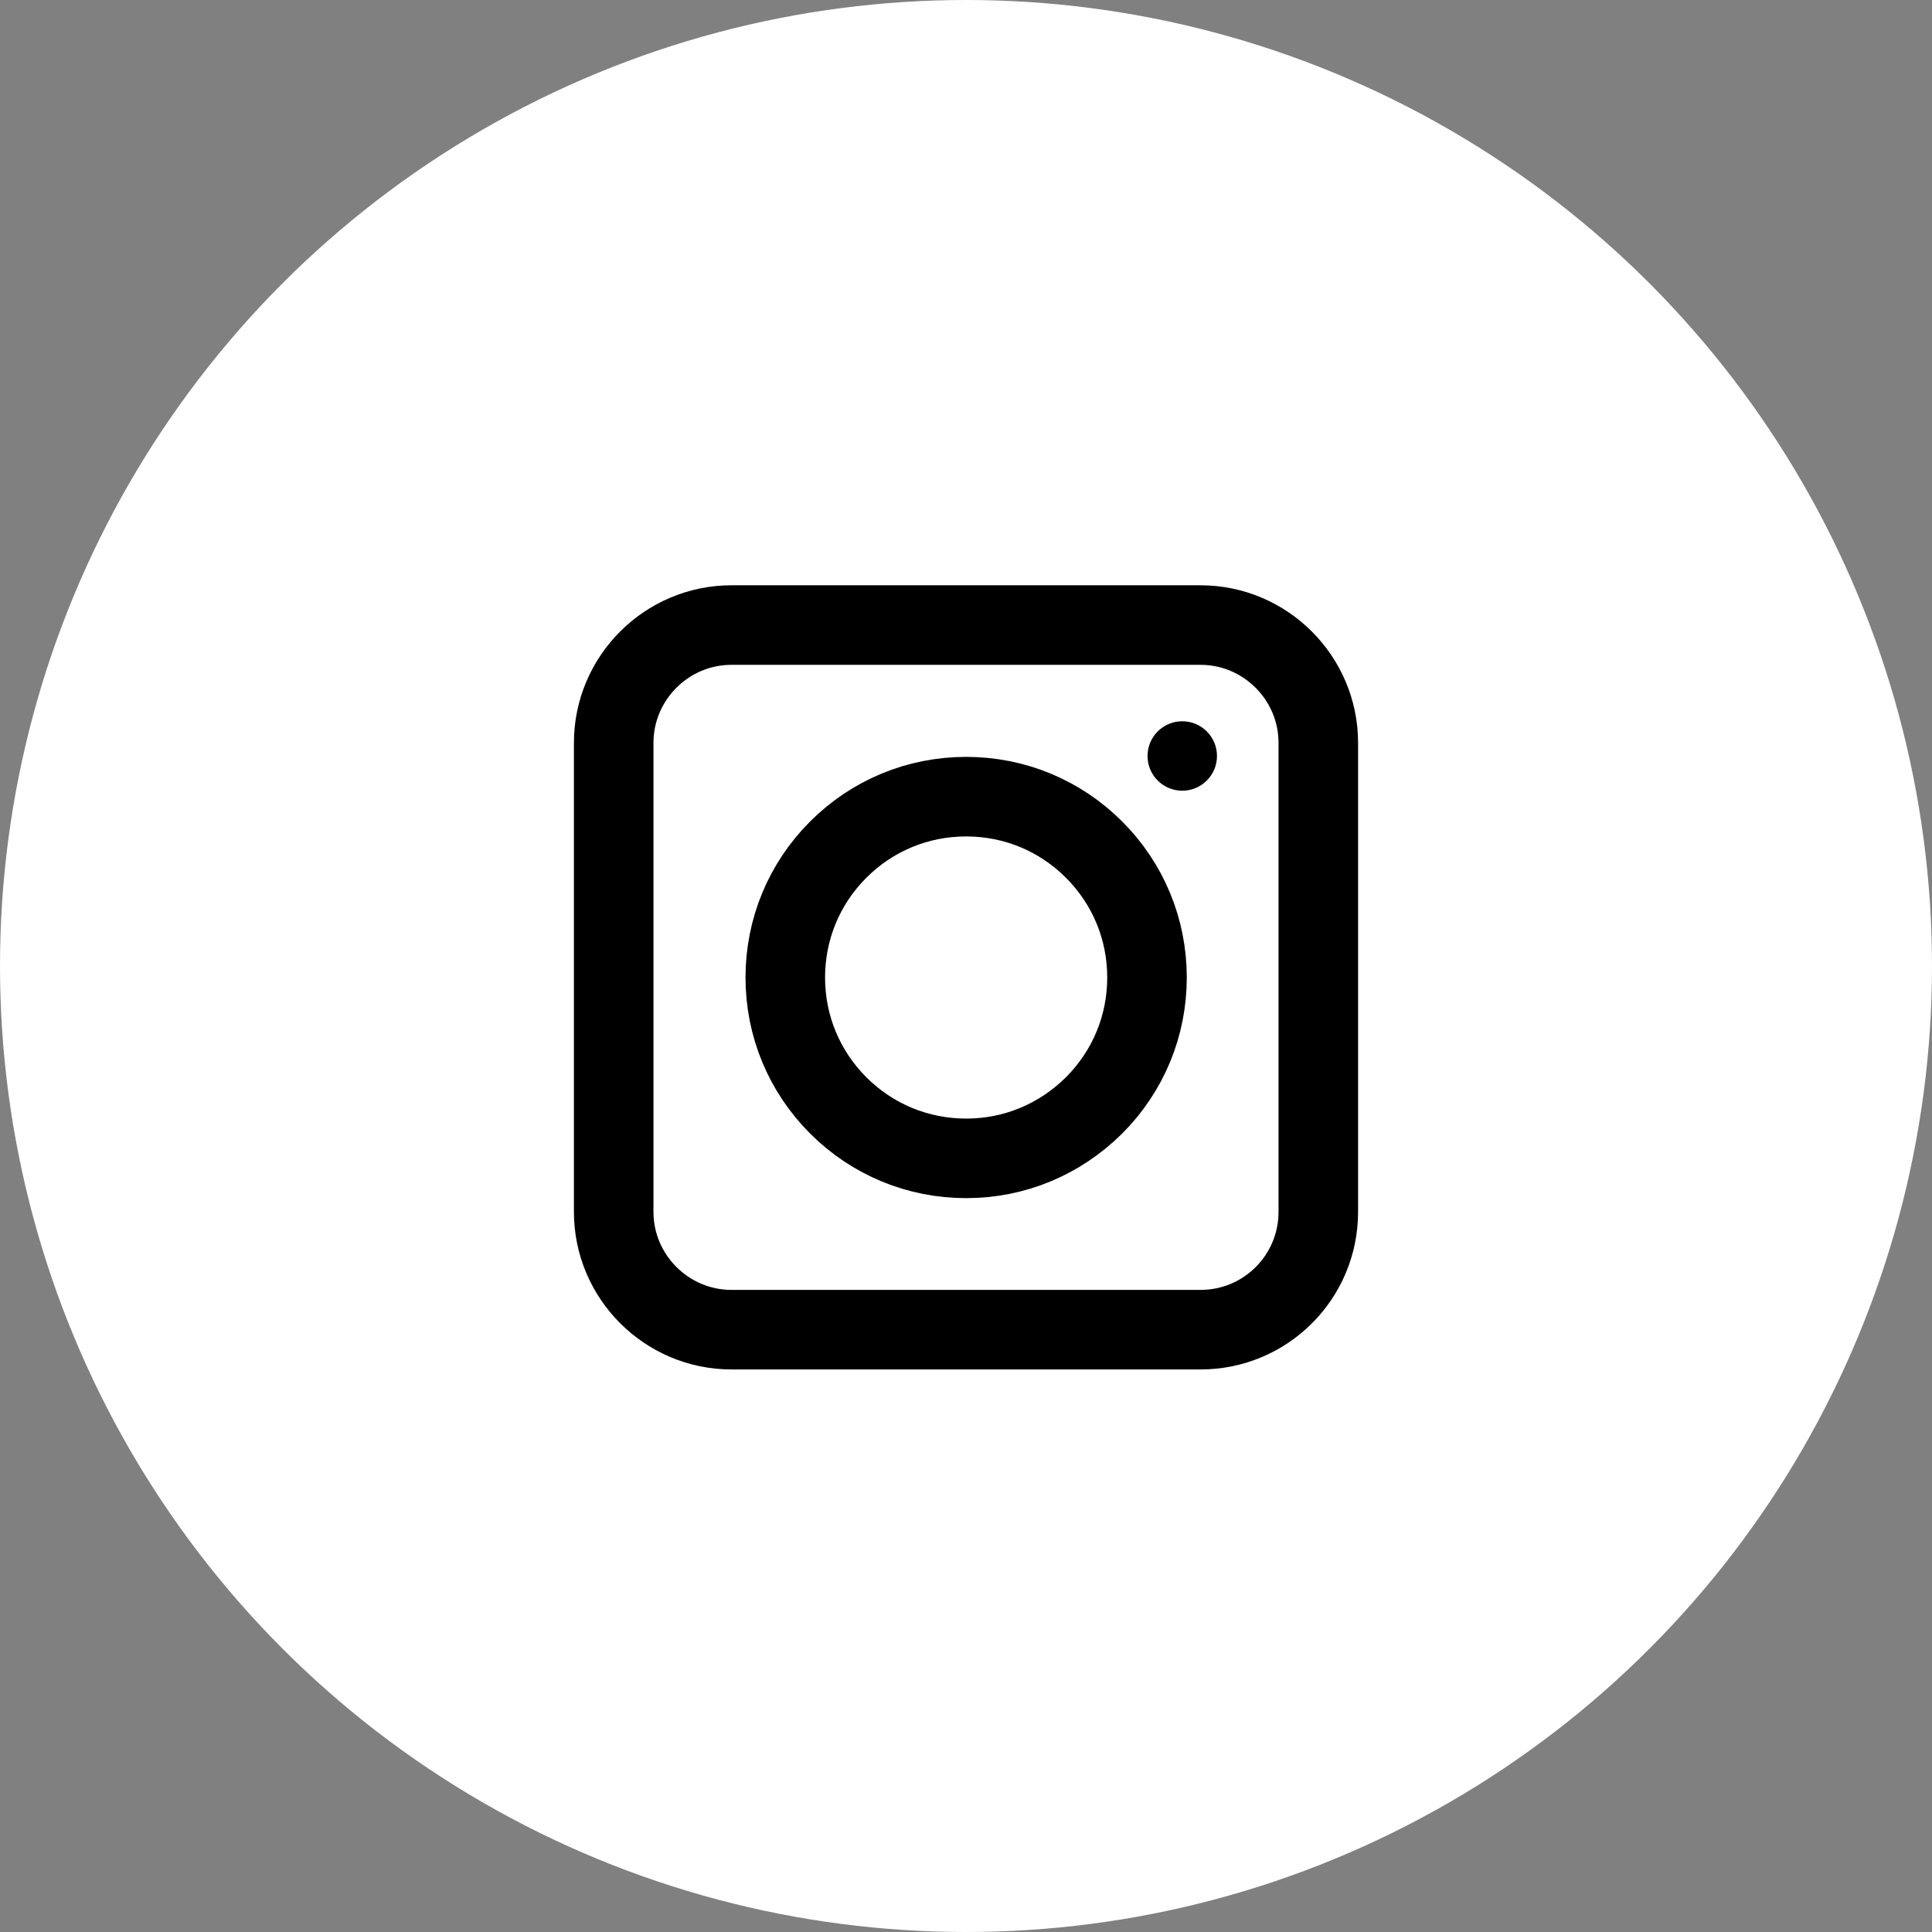 <svg width="170" height="170" viewBox="0 0 170 170" fill="none" xmlns="http://www.w3.org/2000/svg">
<rect x="0" y="0" width="170" height="170" fill="#808080" stroke="none"/>
<circle cx="85" cy="85" r="85" fill="white"/>
<path d="M105.637 117H64.363C58.66 117 54 112.34 54 106.637V65.363C54 59.66 58.66 55 64.363 55H105.637C111.34 55 116 59.66 116 65.363V106.637C116 112.366 111.366 117 105.637 117Z" stroke="black" stroke-width="7"/>
<path d="M73.758 97.267C76.763 100.271 80.761 101.926 85.013 101.926C89.265 101.926 93.237 100.271 96.267 97.267C99.272 94.262 100.927 90.265 100.927 86.013C100.927 81.76 99.272 77.763 96.267 74.758C93.262 71.754 89.265 70.099 85.013 70.099C80.761 70.099 76.763 71.754 73.758 74.758C70.754 77.763 69.099 81.76 69.099 86.013C69.099 90.265 70.754 94.262 73.758 97.267Z" stroke="black" stroke-width="7"/>
<path d="M104.028 69.576C105.716 69.576 107.084 68.208 107.084 66.52C107.084 64.833 105.716 63.465 104.028 63.465C102.341 63.465 100.973 64.833 100.973 66.52C100.973 68.208 102.341 69.576 104.028 69.576Z" fill="black"/>
</svg>

